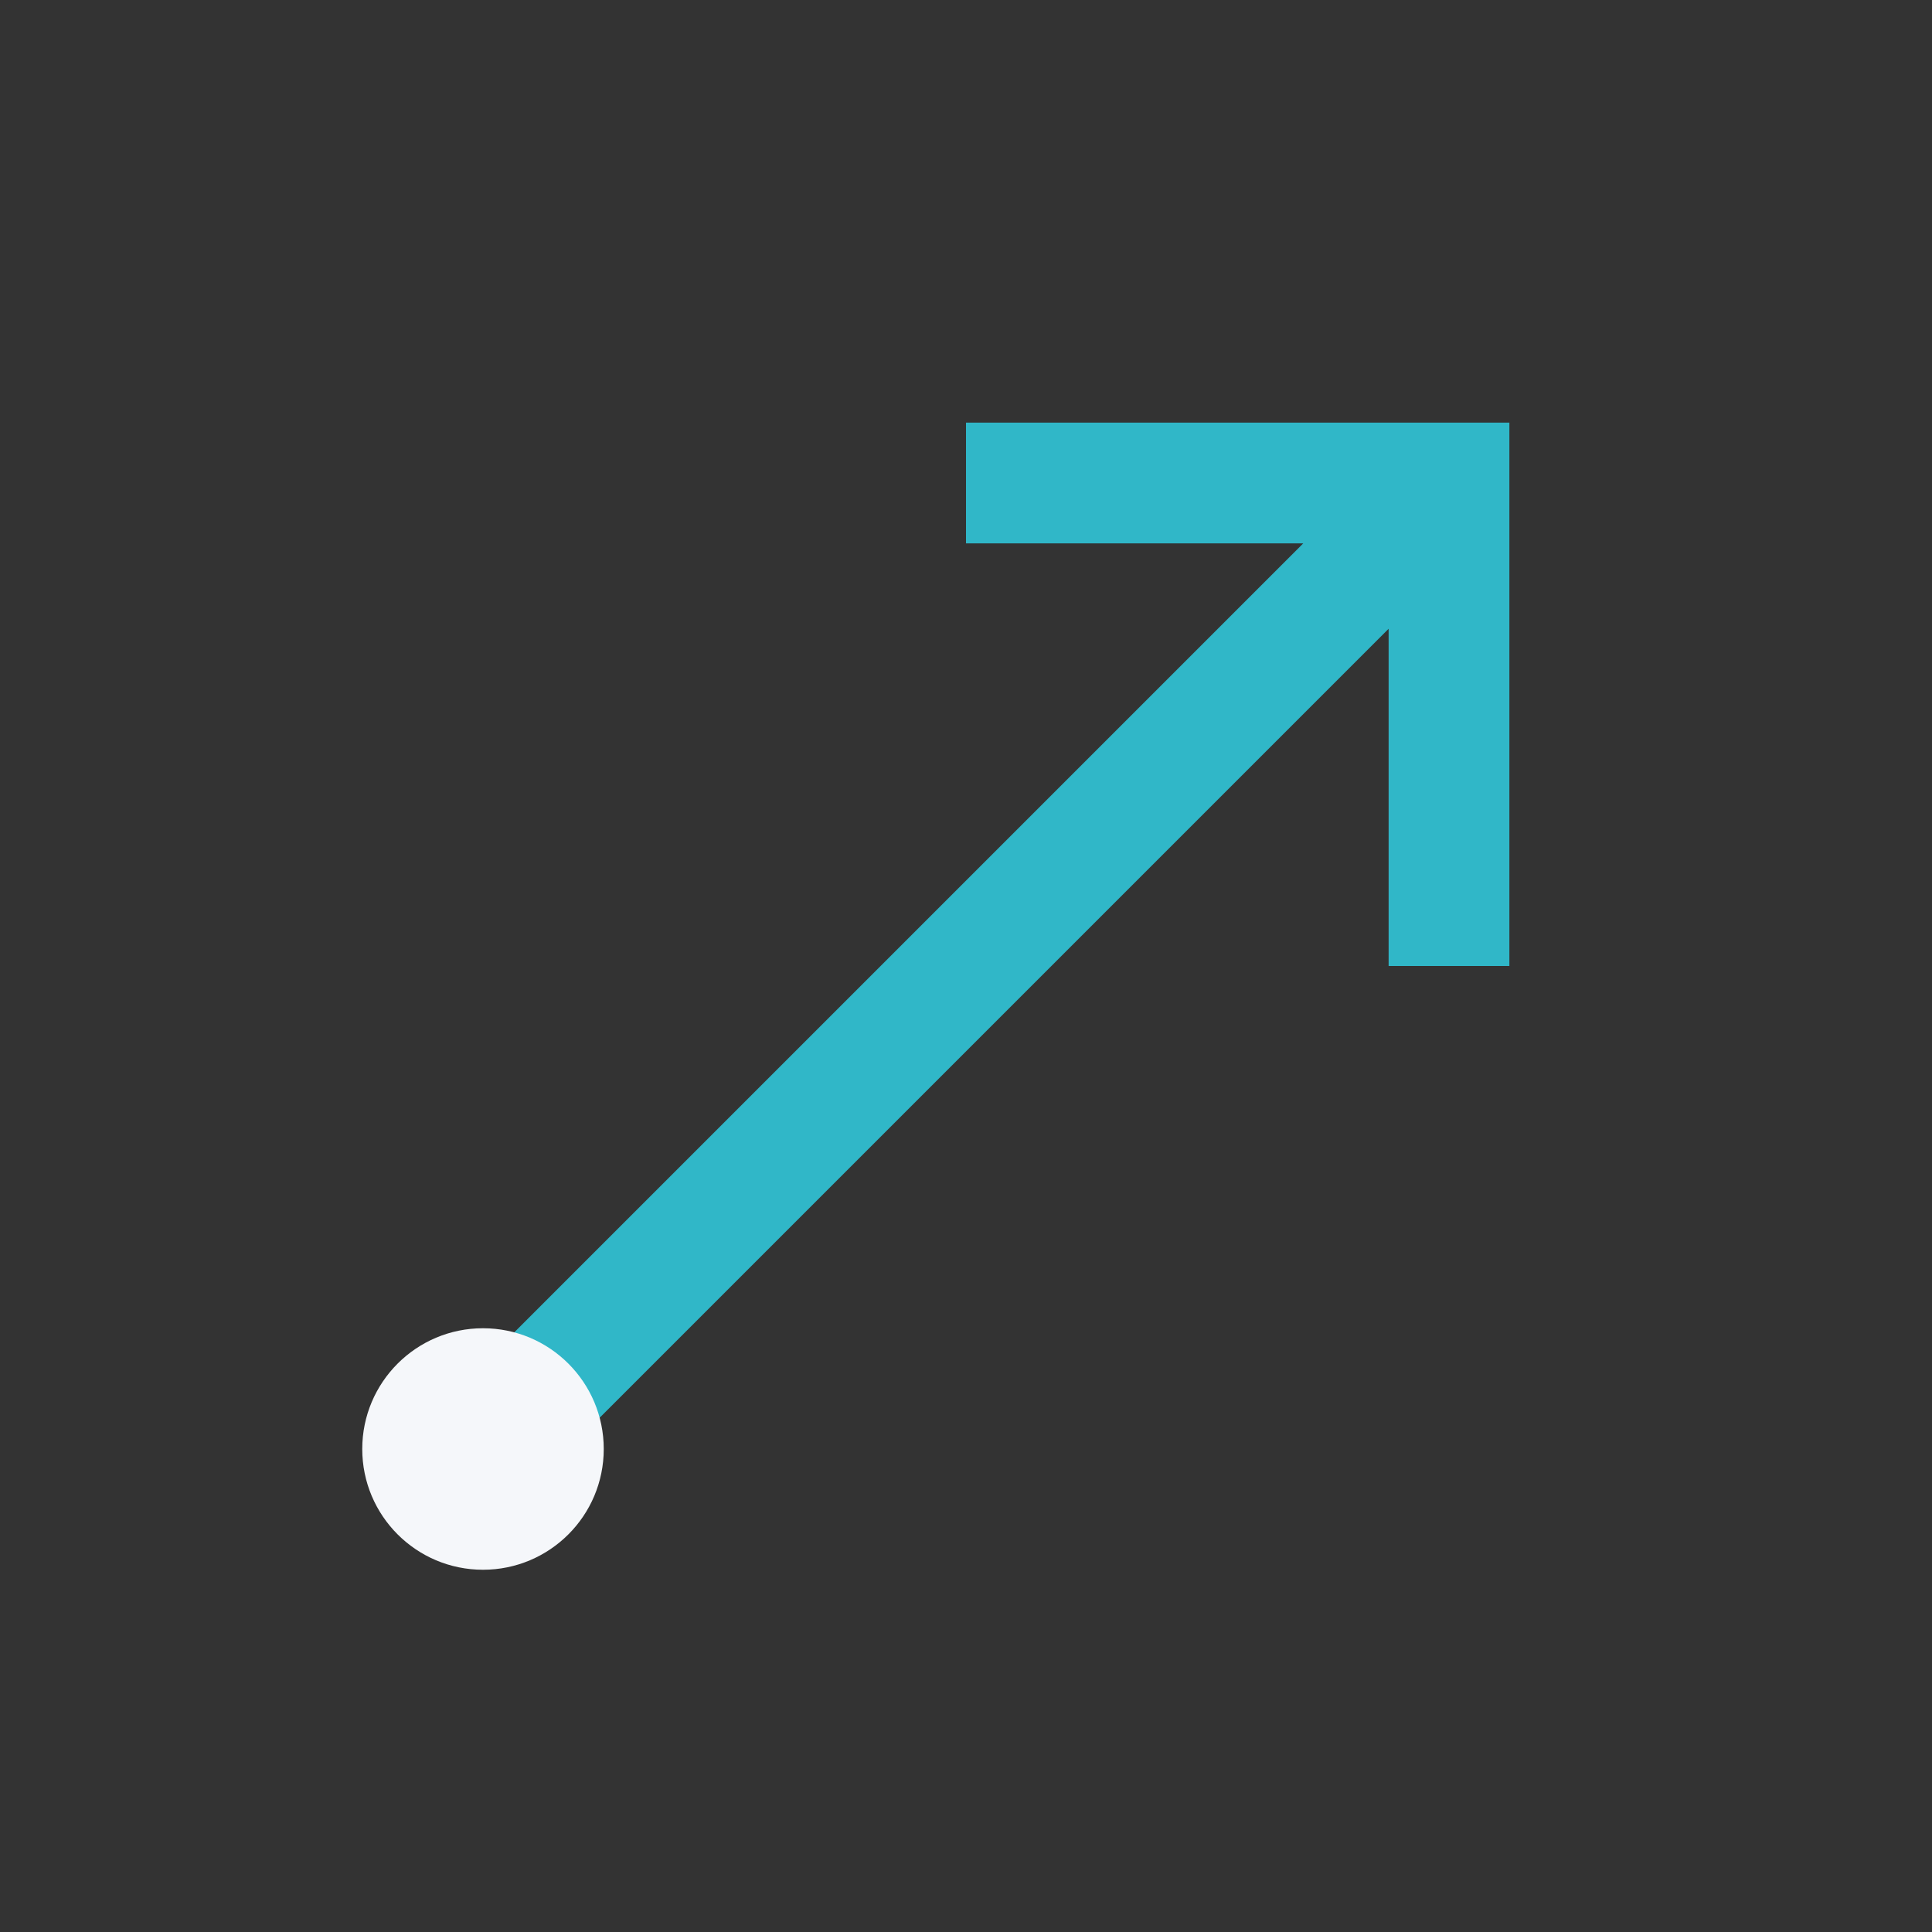<?xml version="1.0" encoding="UTF-8"?>
<svg xmlns="http://www.w3.org/2000/svg" width="32" height="32" viewBox="0 0 32 32"><rect x="0" y="0" width="32" height="32" fill="#333333" stroke="none"/><path d="M8 24 L24 8 M16 8 H24 V16" stroke="#30B7C8" stroke-width="2" fill="none"/><circle cx="8" cy="24" r="2" fill="#F5F7FA"/></svg>